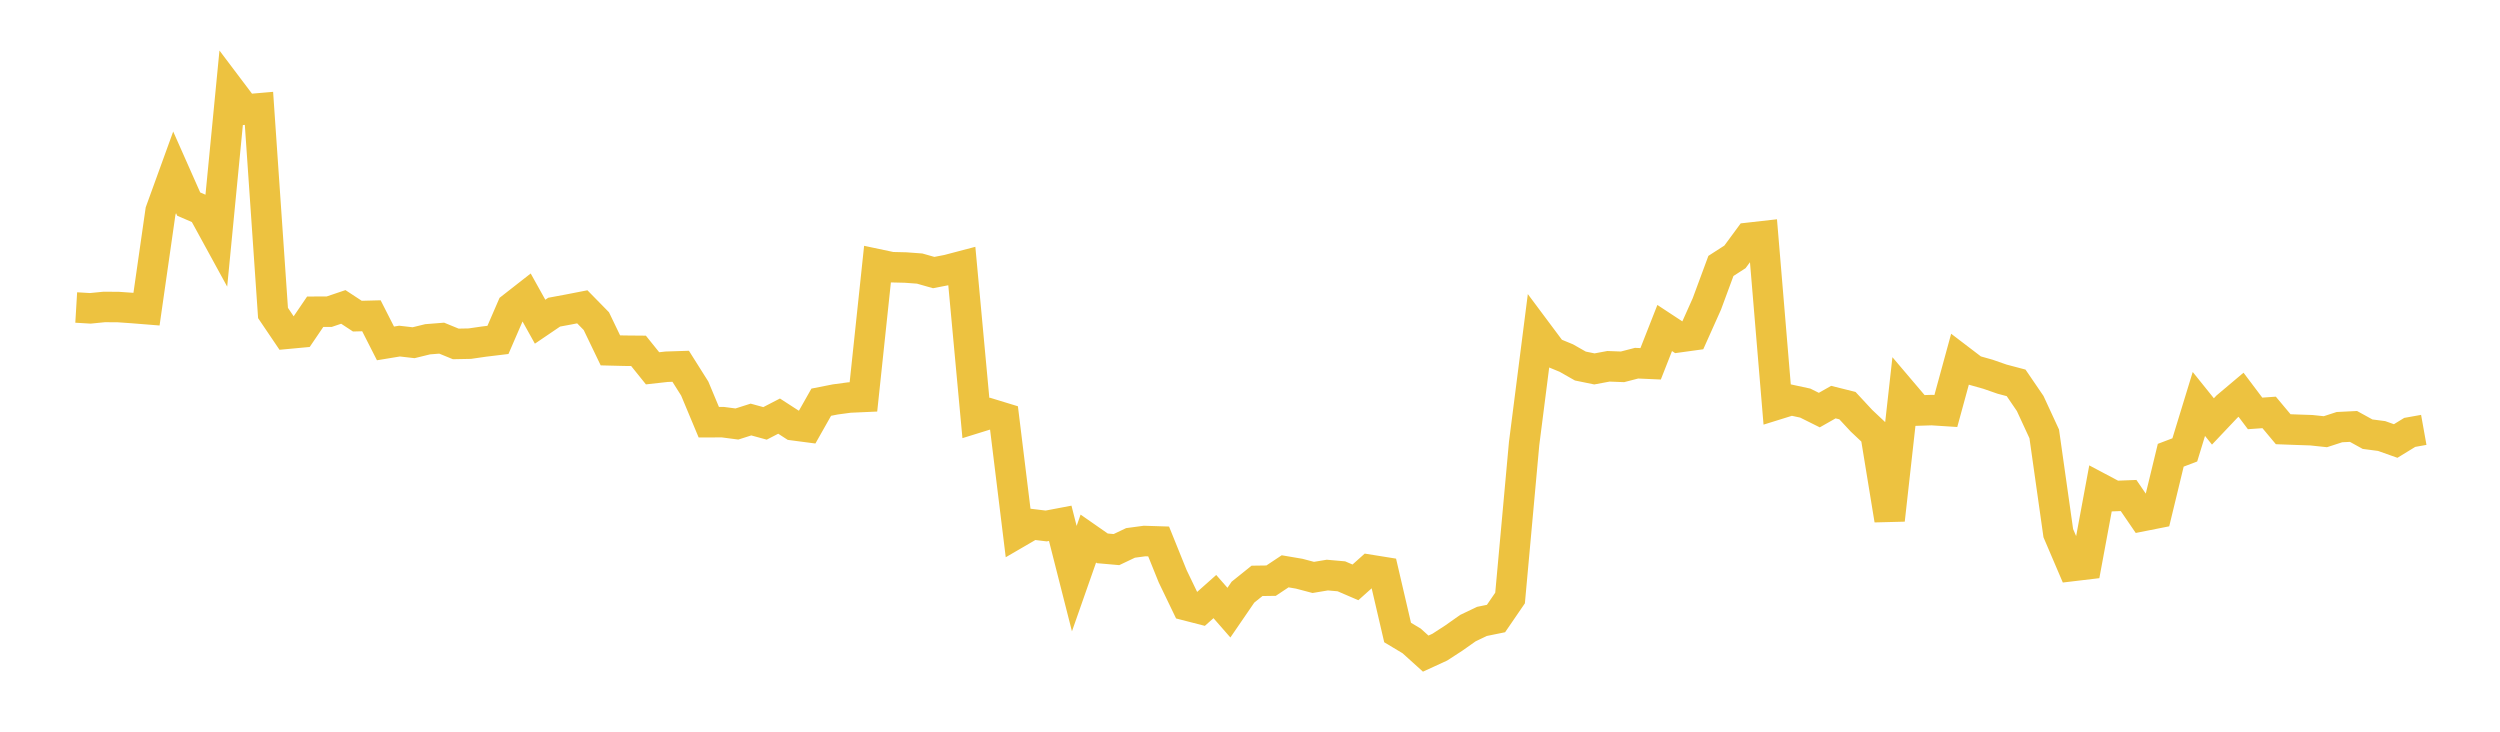 <svg width="164" height="48" xmlns="http://www.w3.org/2000/svg" xmlns:xlink="http://www.w3.org/1999/xlink"><path fill="none" stroke="rgb(237,194,64)" stroke-width="2" d="M5,20.172L5.922,20.227L6.844,20.136L7.766,20.143L8.689,20.207L9.611,20.281L10.533,13.849L11.455,11.306L12.377,13.386L13.299,13.785L14.222,15.472L15.144,5.966L16.066,7.188L16.988,7.108L17.91,20.532L18.832,21.895L19.754,21.809L20.677,20.45L21.599,20.446L22.521,20.134L23.443,20.739L24.365,20.715L25.287,22.528L26.21,22.376L27.132,22.482L28.054,22.256L28.976,22.183L29.898,22.561L30.82,22.543L31.743,22.409L32.665,22.298L33.587,20.169L34.509,19.448L35.431,21.104L36.353,20.478L37.275,20.307L38.198,20.127L39.12,21.067L40.042,22.984L40.964,23.007L41.886,23.015L42.808,24.161L43.731,24.058L44.653,24.028L45.575,25.491L46.497,27.697L47.419,27.694L48.341,27.815L49.263,27.521L50.186,27.774L51.108,27.297L52.03,27.894L52.952,28.015L53.874,26.384L54.796,26.202L55.719,26.078L56.641,26.037L57.563,17.333L58.485,17.528L59.407,17.55L60.329,17.618L61.251,17.88L62.174,17.701L63.096,17.458L64.018,27.422L64.94,27.136L65.862,27.418L66.784,34.929L67.707,34.392L68.629,34.504L69.551,34.329L70.473,37.958L71.395,35.33L72.317,35.972L73.24,36.053L74.162,35.615L75.084,35.491L76.006,35.52L76.928,37.804L77.85,39.718L78.772,39.955L79.695,39.135L80.617,40.19L81.539,38.844L82.461,38.104L83.383,38.091L84.305,37.478L85.228,37.635L86.15,37.879L87.072,37.725L87.994,37.806L88.916,38.203L89.838,37.379L90.76,37.527L91.683,41.493L92.605,42.045L93.527,42.877L94.449,42.454L95.371,41.856L96.293,41.205L97.216,40.764L98.138,40.576L99.06,39.229L99.982,29.097L100.904,21.873L101.826,23.108L102.749,23.488L103.671,24.012L104.593,24.201L105.515,24.029L106.437,24.064L107.359,23.825L108.281,23.866L109.204,21.518L110.126,22.124L111.048,21.997L111.97,19.938L112.892,17.445L113.814,16.851L114.737,15.598L115.659,15.494L116.581,26.531L117.503,26.244L118.425,26.443L119.347,26.902L120.269,26.378L121.192,26.609L122.114,27.602L123.036,28.47L123.958,34.11L124.88,25.845L125.802,26.931L126.725,26.902L127.647,26.961L128.569,23.588L129.491,24.291L130.413,24.551L131.335,24.872L132.257,25.116L133.18,26.469L134.102,28.463L135.024,34.975L135.946,37.132L136.868,37.022L137.79,32.051L138.713,32.541L139.635,32.505L140.557,33.853L141.479,33.67L142.401,29.864L143.323,29.513L144.246,26.499L145.168,27.646L146.09,26.672L147.012,25.895L147.934,27.12L148.856,27.055L149.778,28.157L150.701,28.191L151.623,28.222L152.545,28.32L153.467,28.02L154.389,27.974L155.311,28.482L156.234,28.603L157.156,28.93L158.078,28.365L159,28.2"></path></svg>